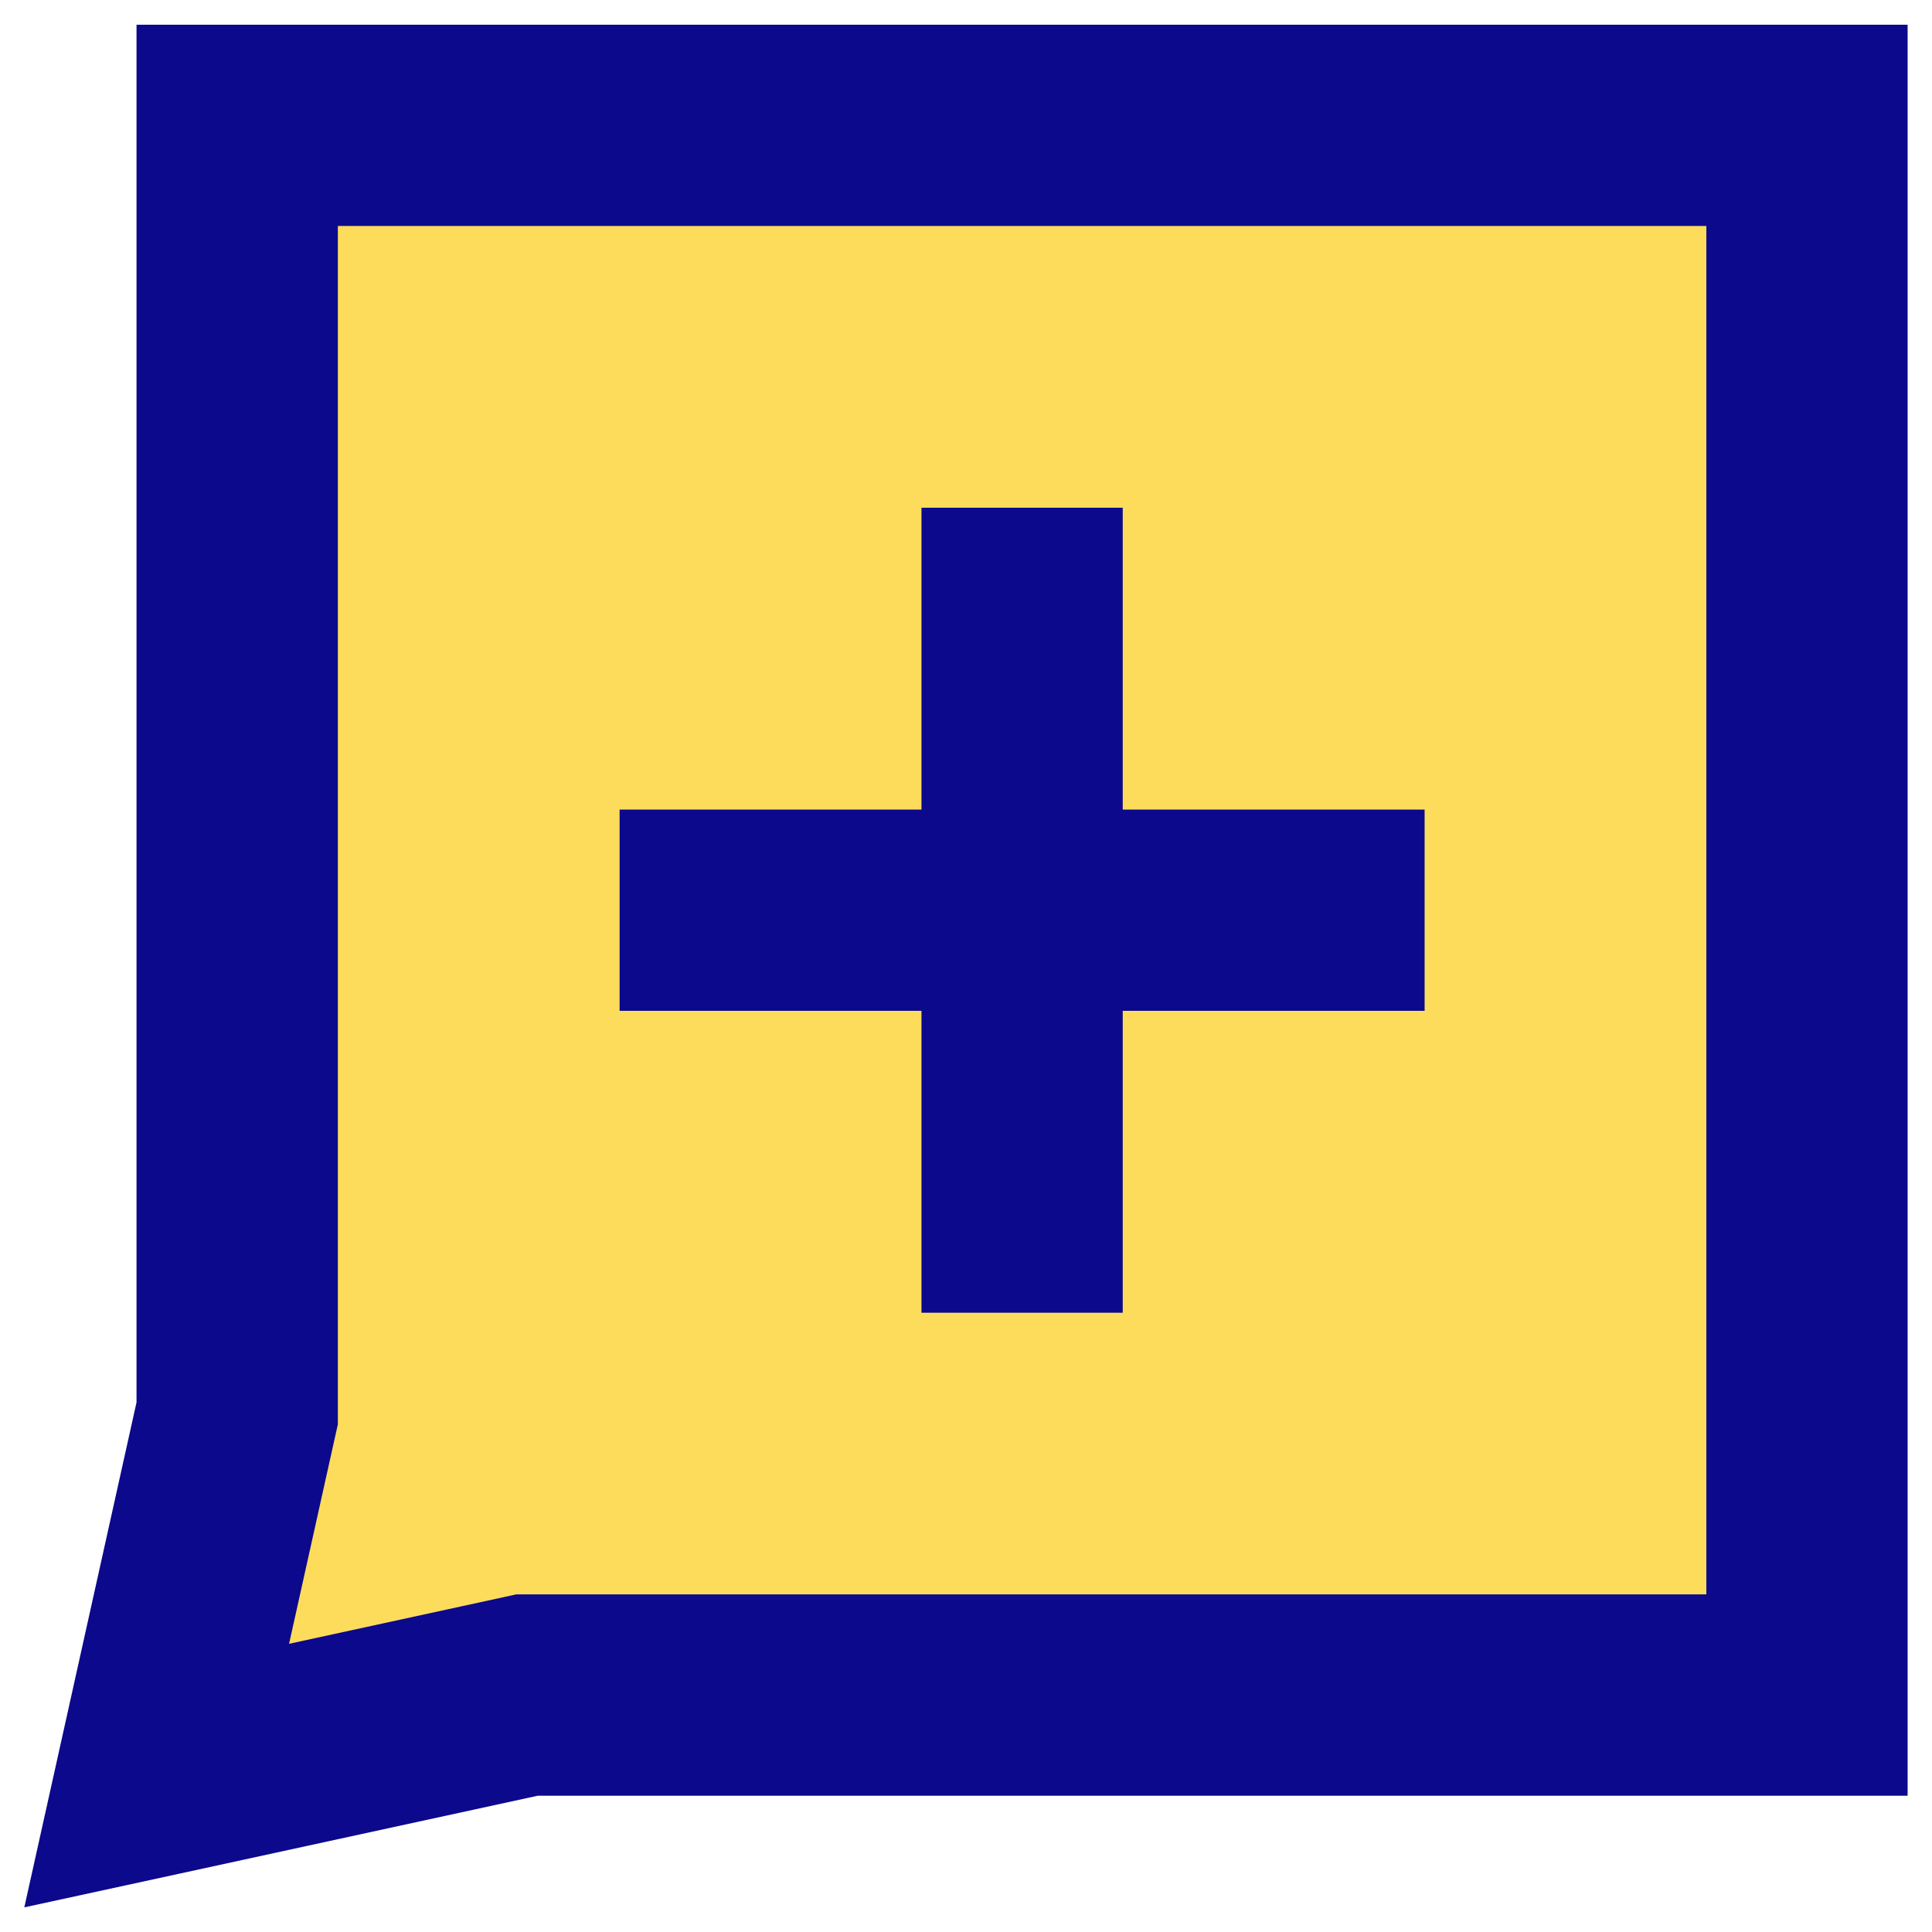 <svg xmlns="http://www.w3.org/2000/svg" fill="none" viewBox="0 0 24 24" id="Add-Pdf--Streamline-Sharp">
  <desc>
    Add PDF Streamline Icon: https://streamlinehq.com
  </desc>
  <g id="add-PDF--essential-files-folder-edit-PDF-add-plus">
    <path id="Rectangle 20" fill="#fddc5c" d="M22.447 1.557H2.947V17.557l-1 4.5 4.6 -1H22.447V1.557Z" stroke-width="1"></path>
    <path id="Union" fill="#0c098c" fill-rule="evenodd" d="M1.697 0.307H23.697V22.307H6.681l-4.469 0.972 -1.91 0.415 0.424 -1.908 0.97 -4.366V0.307Zm2.5 2.5V17.694l-0.03 0.134 -0.576 2.592 2.69 -0.585 0.131 -0.029H21.197V2.807H4.197Zm9.75 7.25 3.75 0v2.5l-3.75 0v3.75h-2.5v-3.75l-3.75 0v-2.5l3.75 0V6.307h2.5v3.75Z" clip-rule="evenodd" stroke-width="1"></path>
  </g>
</svg>